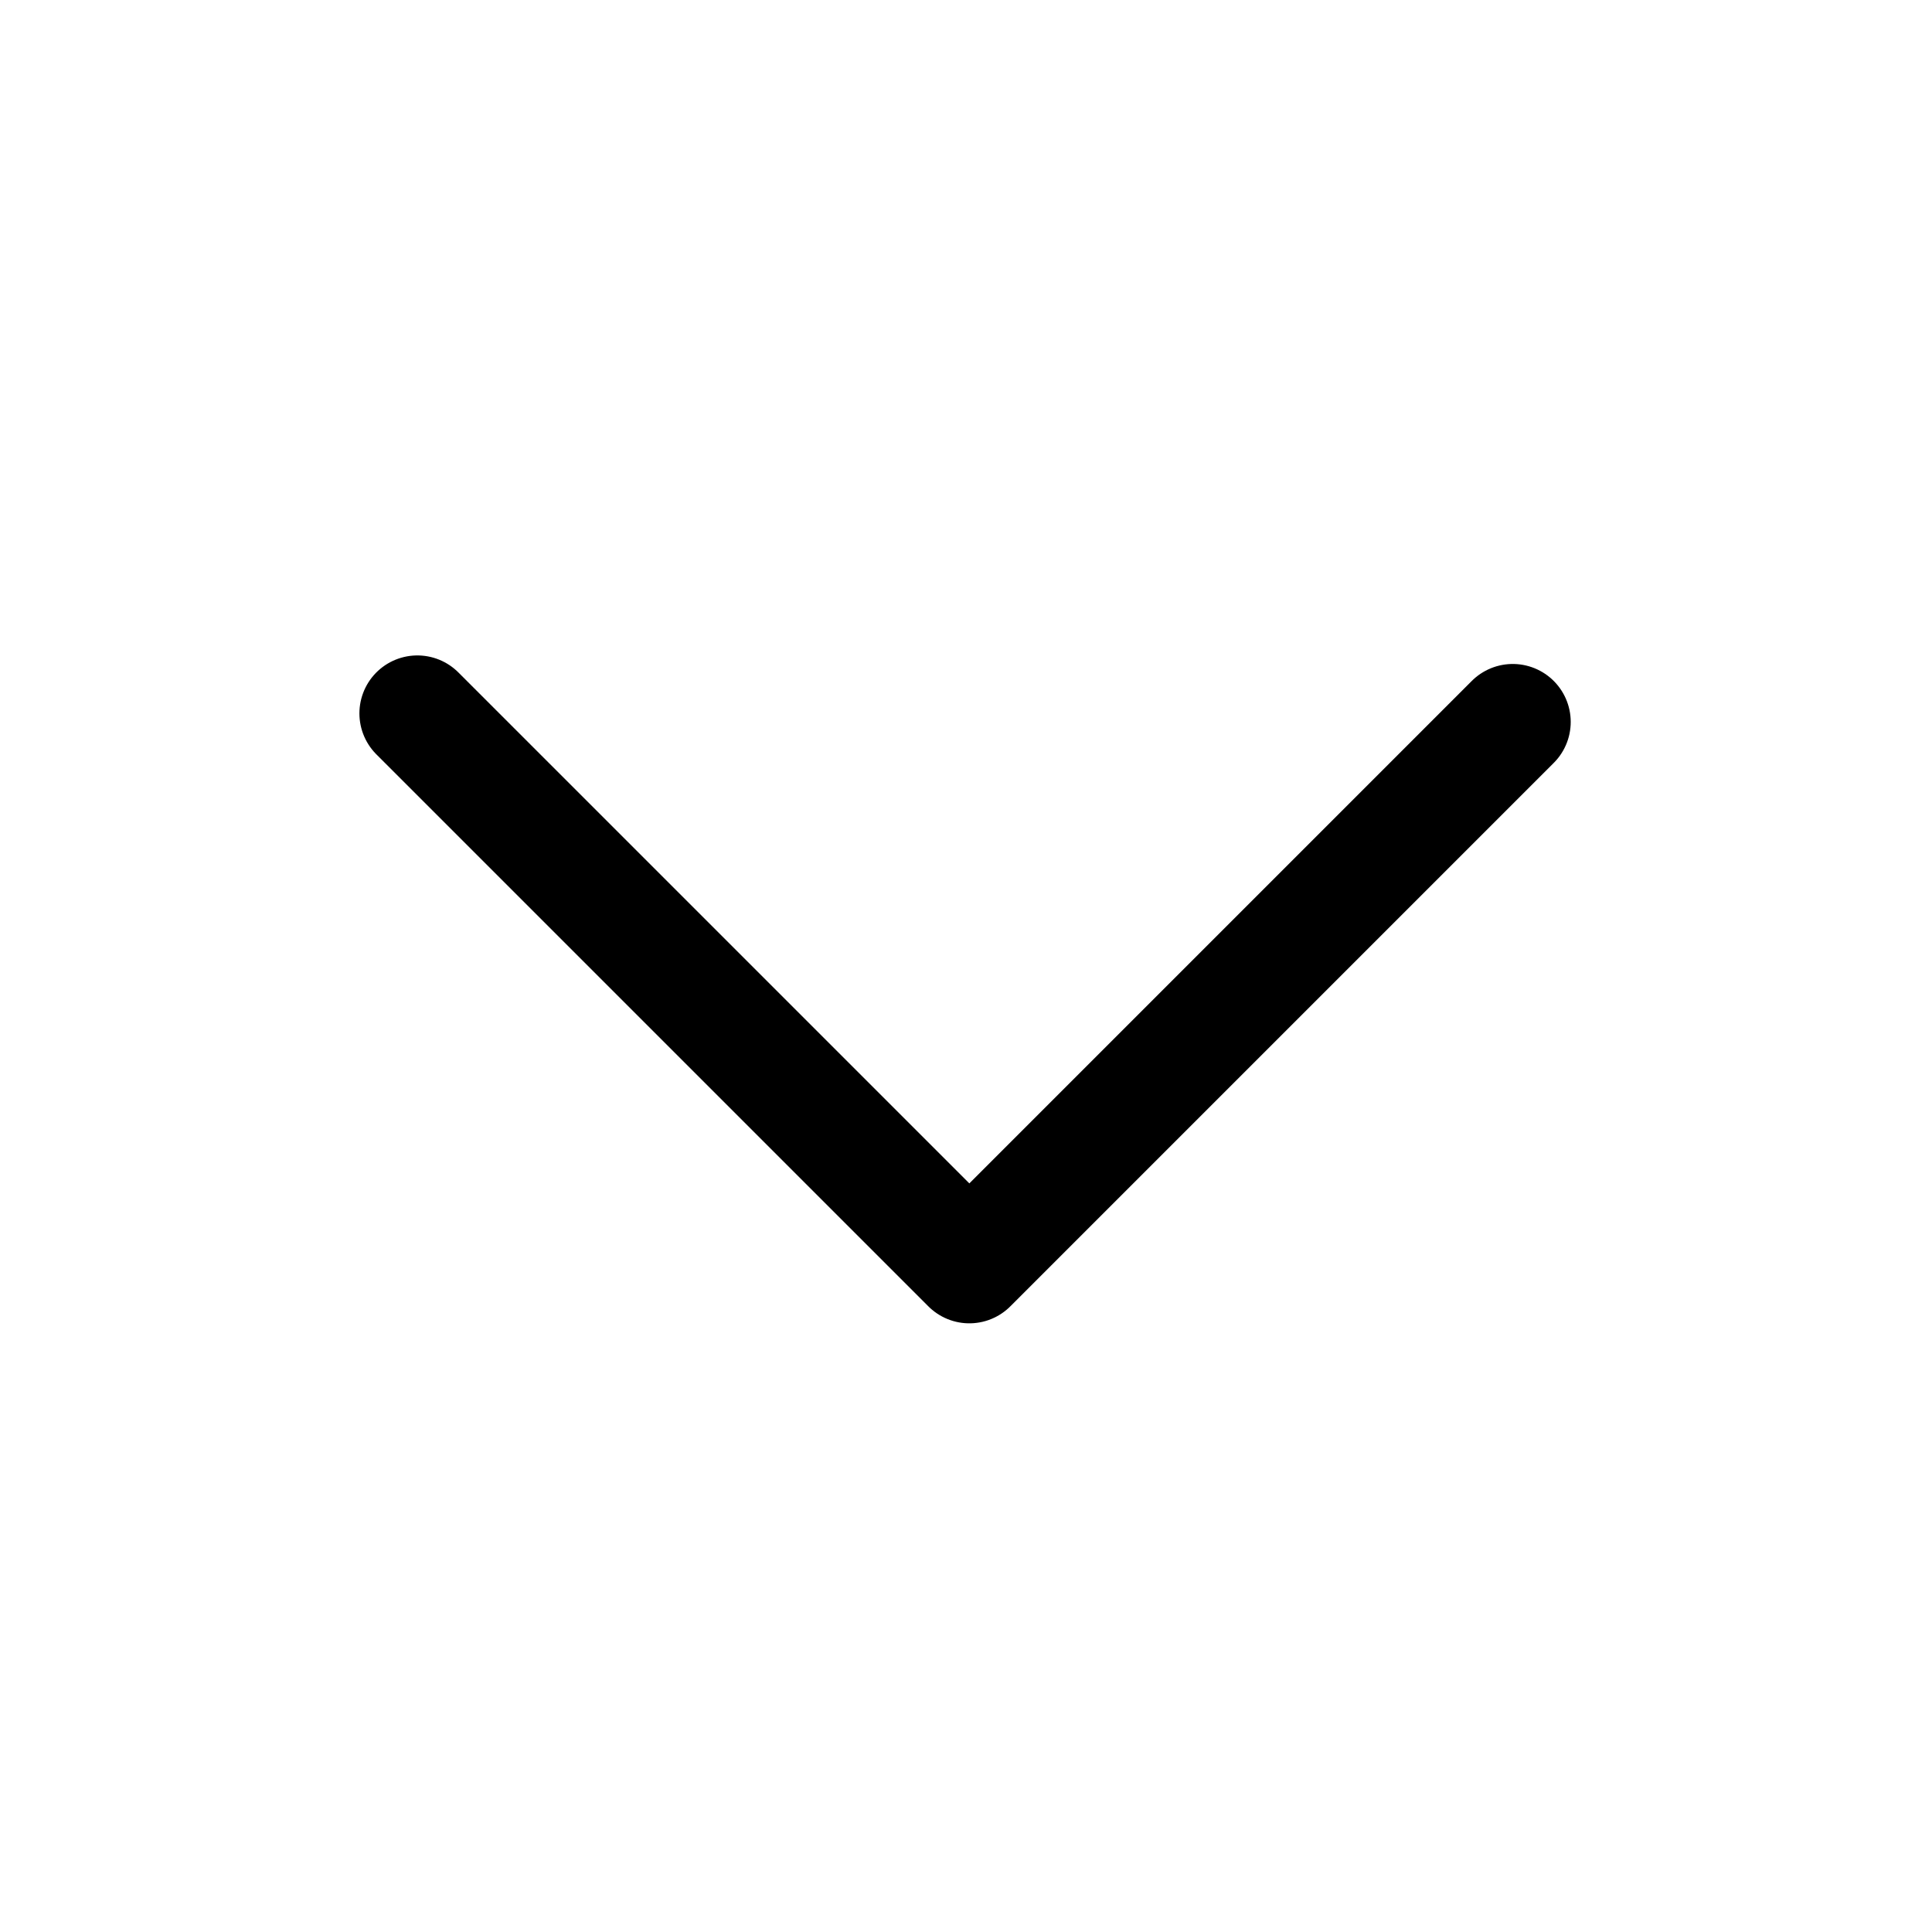 <svg xmlns="http://www.w3.org/2000/svg" viewBox="0 0 100 100" style="enable-background:new 0 0 100 100" xml:space="preserve"><path style="fill:none;stroke:#000;stroke-width:6;stroke-linecap:round;stroke-linejoin:round;stroke-miterlimit:10" d="m21.603 36.925 28.57 28.57L78.3 37.367"/></svg>